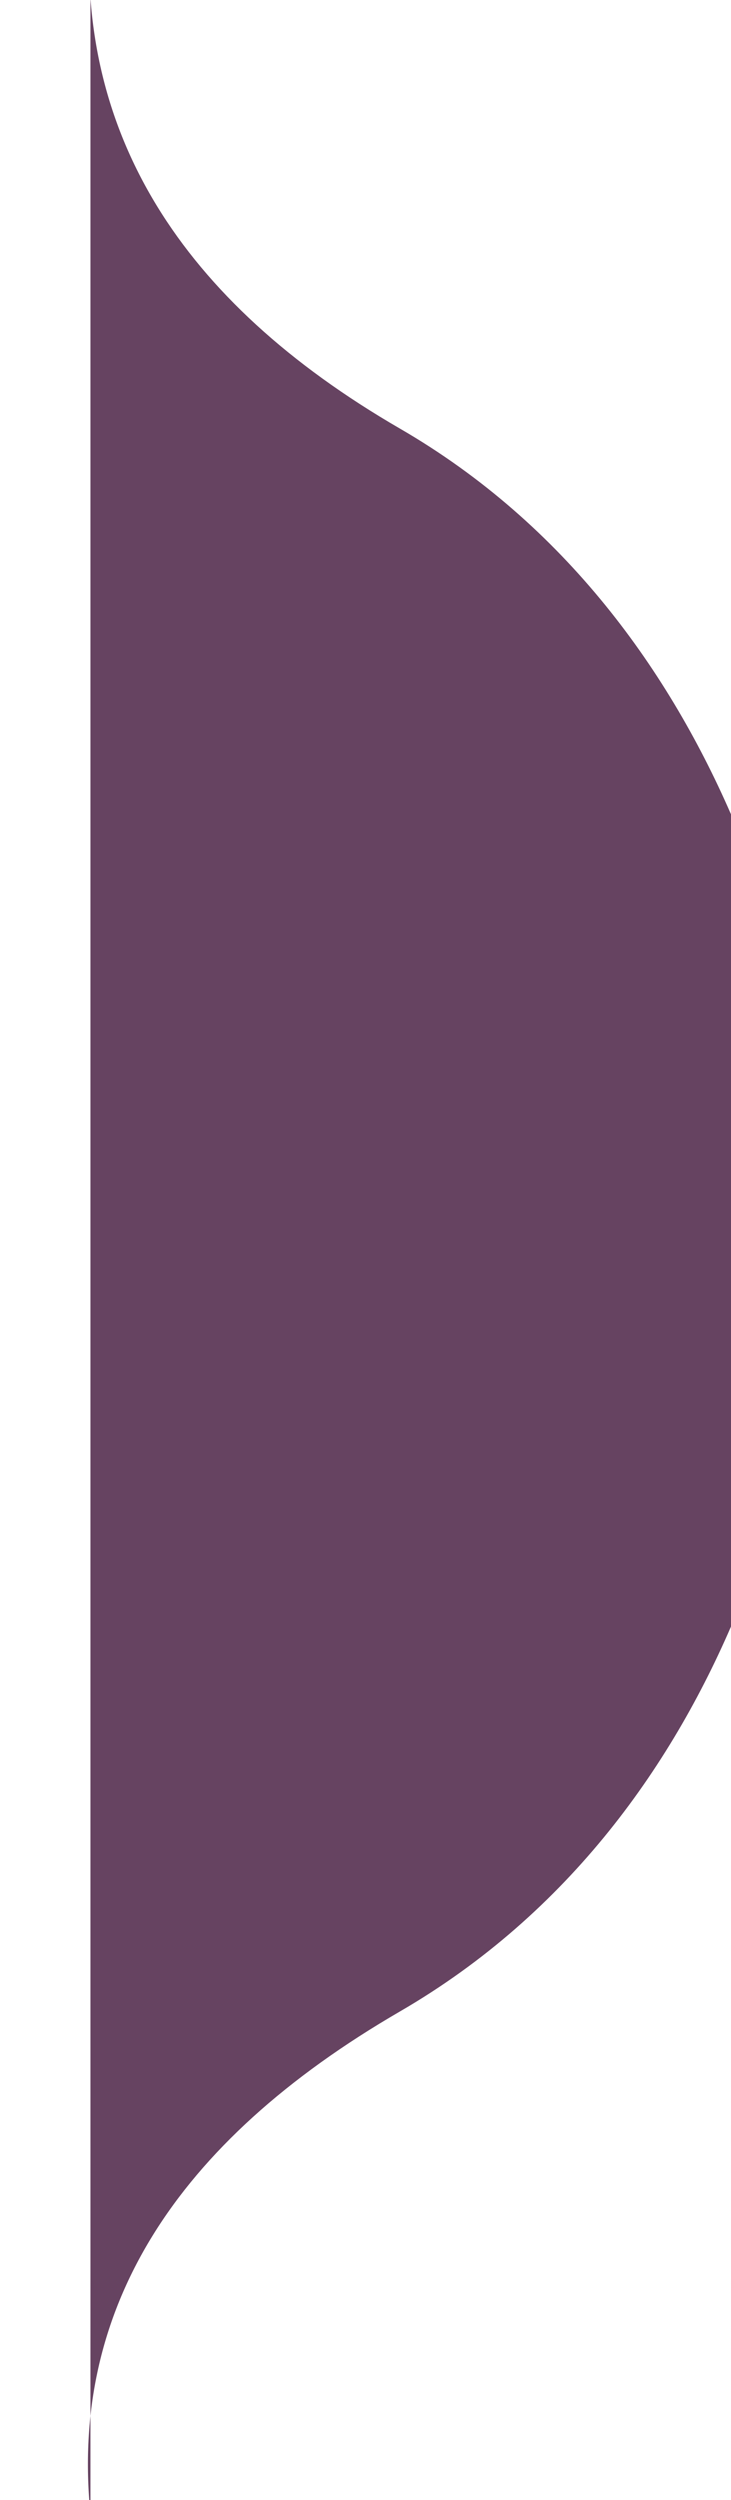 <?xml version="1.0" encoding="UTF-8"?>
<svg width="79px" height="270px" viewBox="0 0 79 270" version="1.1" xmlns="http://www.w3.org/2000/svg" xmlns:xlink="http://www.w3.org/1999/xlink">
    <!-- Generator: Sketch 61.2 (89653) - https://sketch.com -->
    <title>Shape-violet@2x</title>
    <desc>Created with Sketch.</desc>
    <defs>
        <filter x="-13.9%" y="-49.4%" width="127.9%" height="198.7%" filterUnits="objectBoundingBox" id="filter-1">
            <feOffset dx="-10" dy="-10" in="SourceAlpha" result="shadowOffsetOuter1"></feOffset>
            <feGaussianBlur stdDeviation="5" in="shadowOffsetOuter1" result="shadowBlurOuter1"></feGaussianBlur>
            <feColorMatrix values="0 0 0 0 1   0 0 0 0 0.627   0 0 0 0 0  0 0 0 0.1 0" type="matrix" in="shadowBlurOuter1" result="shadowMatrixOuter1"></feColorMatrix>
            <feMerge>
                <feMergeNode in="shadowMatrixOuter1"></feMergeNode>
                <feMergeNode in="SourceGraphic"></feMergeNode>
            </feMerge>
        </filter>
    </defs>
    <g id="Career/Job/Livrables" stroke="none" stroke-width="1" fill="none" fill-rule="evenodd">
        <g id="2019-12-19-Yooz-Career-Article-modifications" transform="translate(0, -217)" fill="#664361">
            <g id="Group-8" transform="translate(-1, 218)">
                <g id="Bouton-apply-Copy" filter="url(#filter-1)" transform="translate(40, 140.5) rotate(-270) translate(-40, -140.5) translate(-100, 101)">
                    <path d="M139.629,0 C160.841,0 204.396,8.515 225.731,45.279 C239.955,69.789 258.045,80.937 280,78.725 L0,78.725 C22.681,80.322 40.943,69.173 54.786,45.279 C75.55,9.439 118.685,0 139.629,0 Z" id="Shape-violet"></path>
                </g>
            </g>
        </g>
    </g>
</svg>